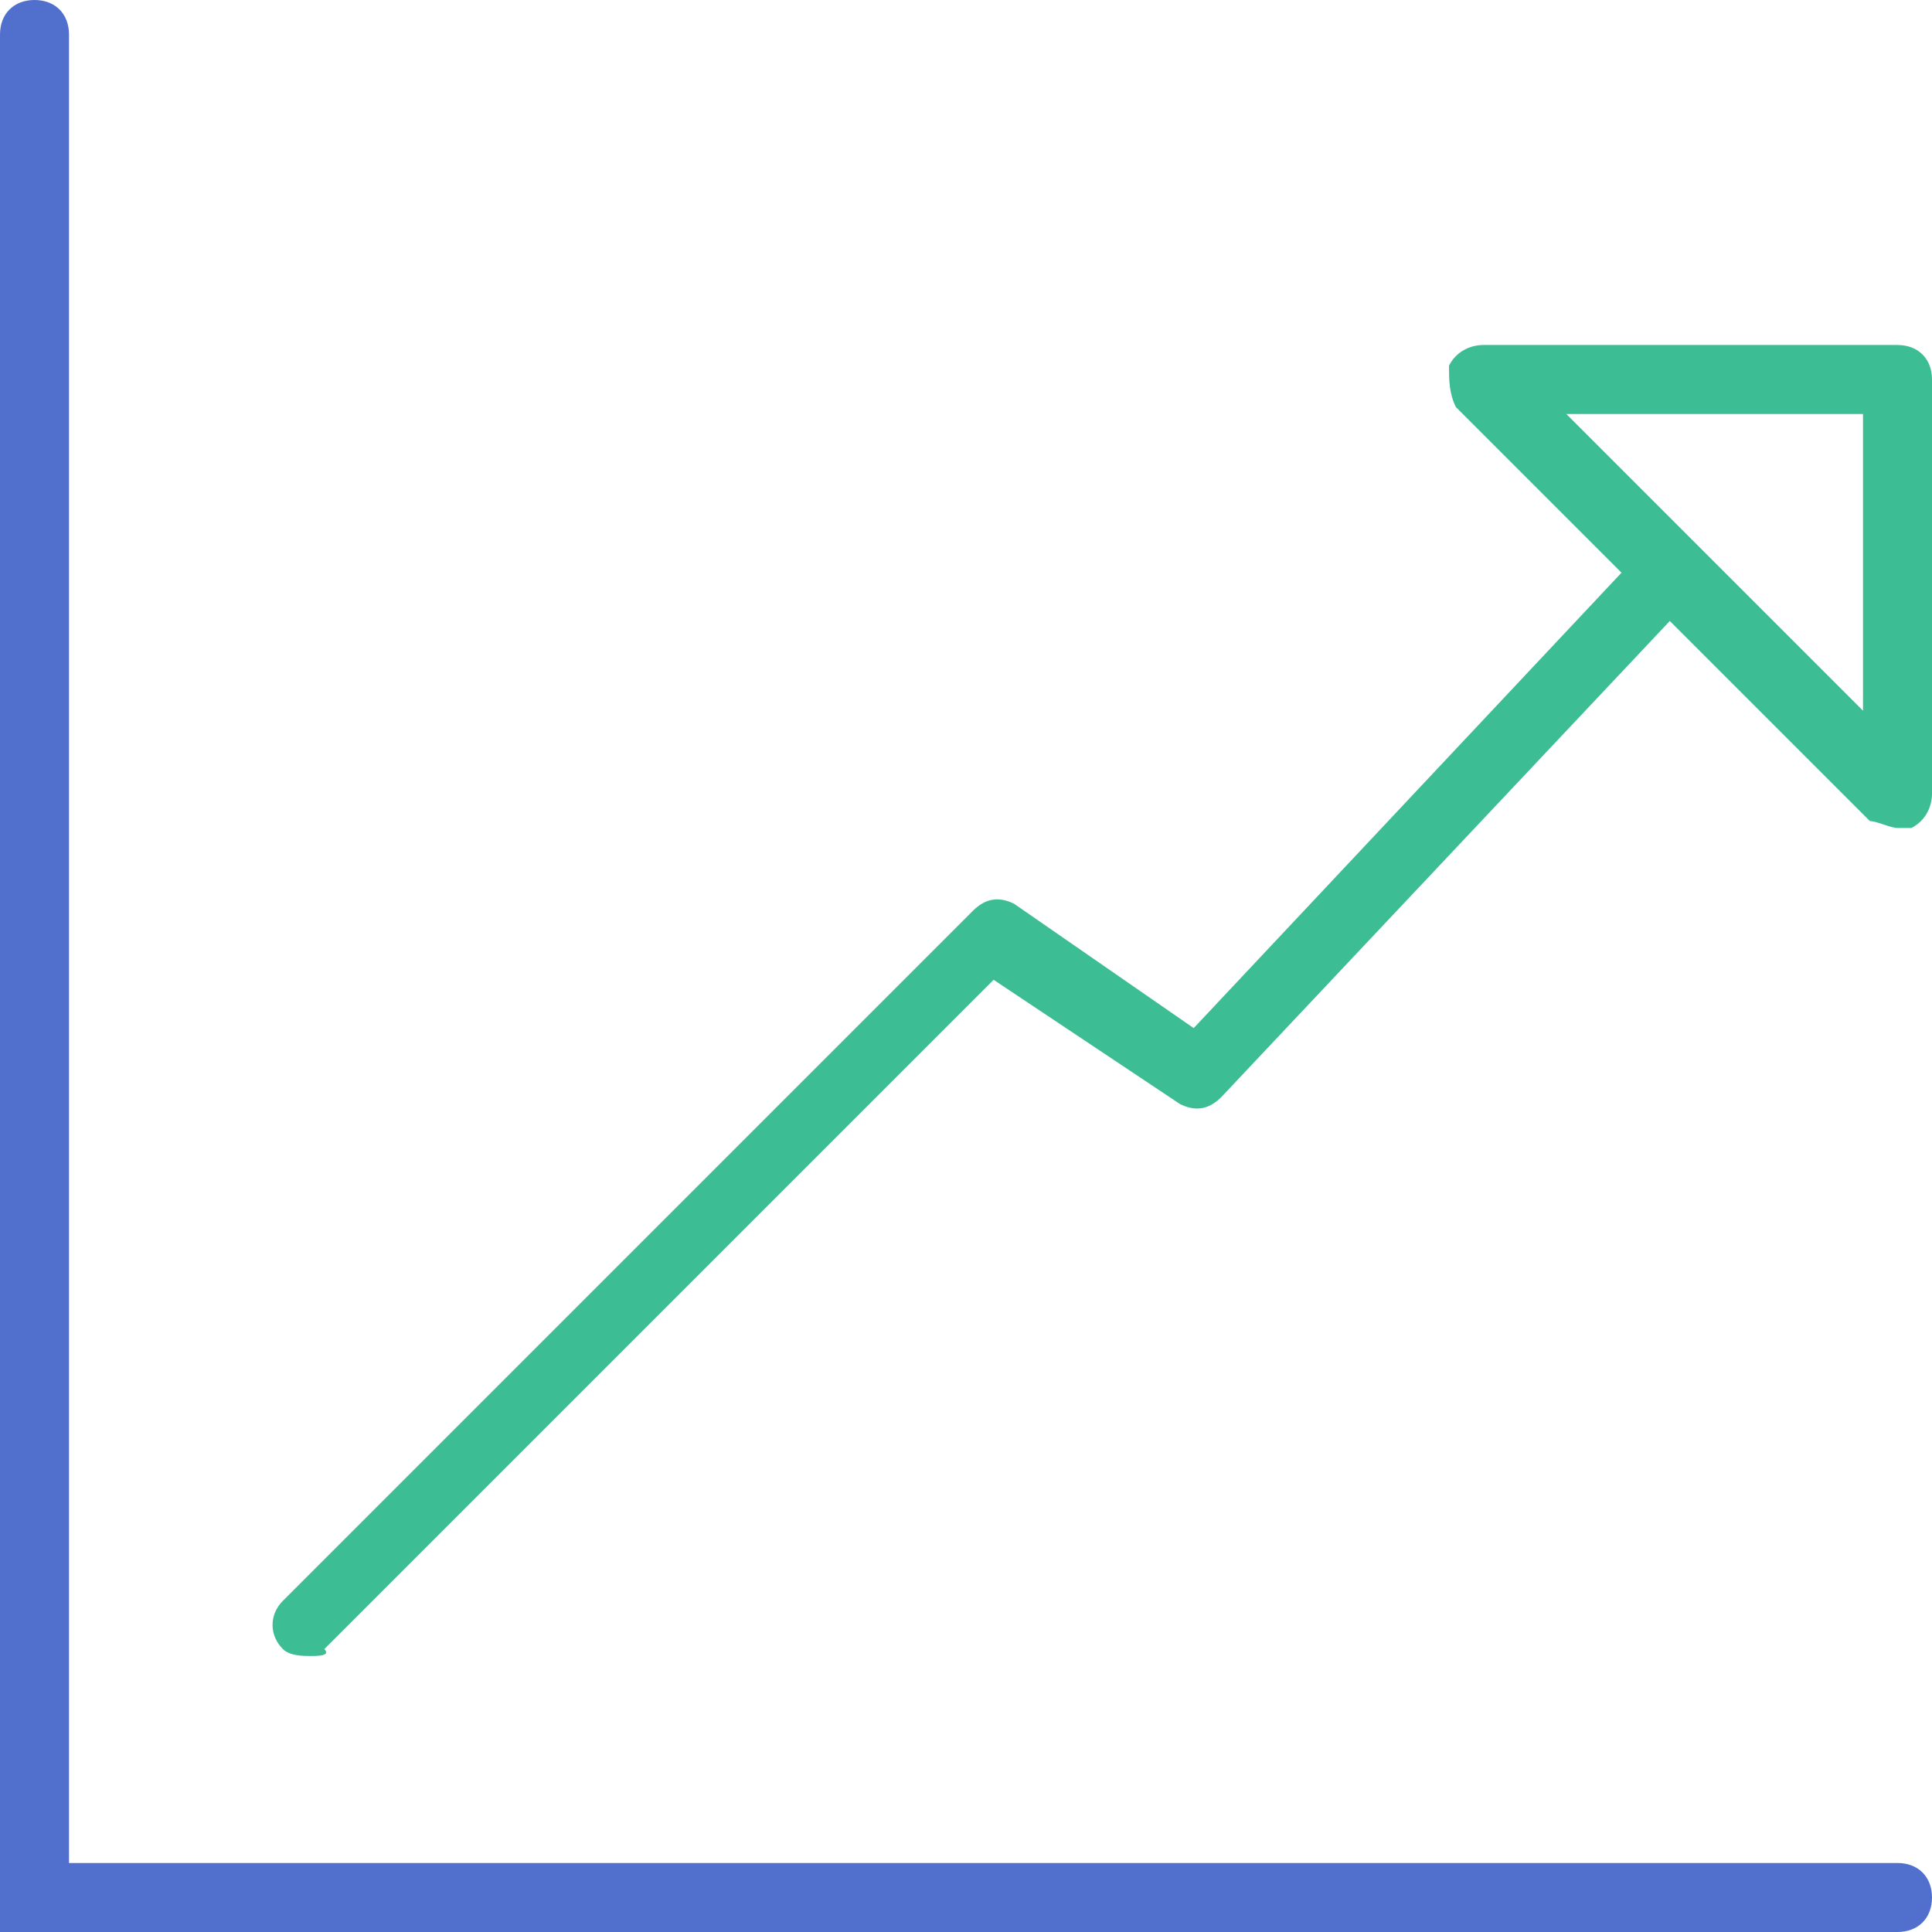 <?xml version="1.0" encoding="UTF-8"?>
<svg width="70px" height="70px" viewBox="0 0 70 70" version="1.1" xmlns="http://www.w3.org/2000/svg" xmlns:xlink="http://www.w3.org/1999/xlink">
    <!-- Generator: sketchtool 54.1 (76490) - https://sketchapp.com -->
    <title>A12F3DC1-08E9-4E75-A2D3-05B21D671905</title>
    <desc>Created with sketchtool.</desc>
    <g id="Design" stroke="none" stroke-width="1" fill="none" fill-rule="evenodd">
        <g id="Hybel_Premium_landingside" transform="translate(-945, -1793)">
            <g id="Indeksregulering" transform="translate(945, 1793)">
                <g id="increasing-chart.1" fill="#5170CE" fill-rule="nonzero">
                    <path d="M68.75,67.5 L2.5,67.5 L2.5,1.25 C2.5,0.5 2,0 1.25,0 C0.5,0 0,0.5 0,1.25 L0,67.5 L0,70 L2.5,70 L68.75,70 C69.5,70 70,69.5 70,68.75 C70,68 69.5,67.5 68.75,67.5 Z" id="Shape"></path>
                </g>
                <path d="M68.75,12.5 C69.5,12.5 70,13 70,13.75 L70,28.75 C70,29.25 69.75,29.75 69.25,30 C69,30 69,30 68.75,30 C68.5,30 68,29.75 67.75,29.75 L60.5,22.5 L44.25,39.75 C43.75,40.25 43.25,40.25 42.75,40 L36,35.5 L11.75,59.75 C12,60 11.5,60 11.25,60 C11,60 10.5,60 10.25,59.75 C9.75,59.25 9.75,58.5 10.25,58 L35.25,33 C35.75,32.5 36.25,32.5 36.75,32.75 L43.25,37.25 L58.75,20.75 L52.75,14.75 C52.5,14.25 52.5,13.75 52.5,13.25 C52.75,12.75 53.25,12.5 53.75,12.5 L68.75,12.5 Z M67.5,25.75 L67.5,15 L56.75,15 L67.5,25.75 Z" id="Combined-Shape" fill="#3DBD94"></path>
            </g>
        </g>
    </g>
</svg>